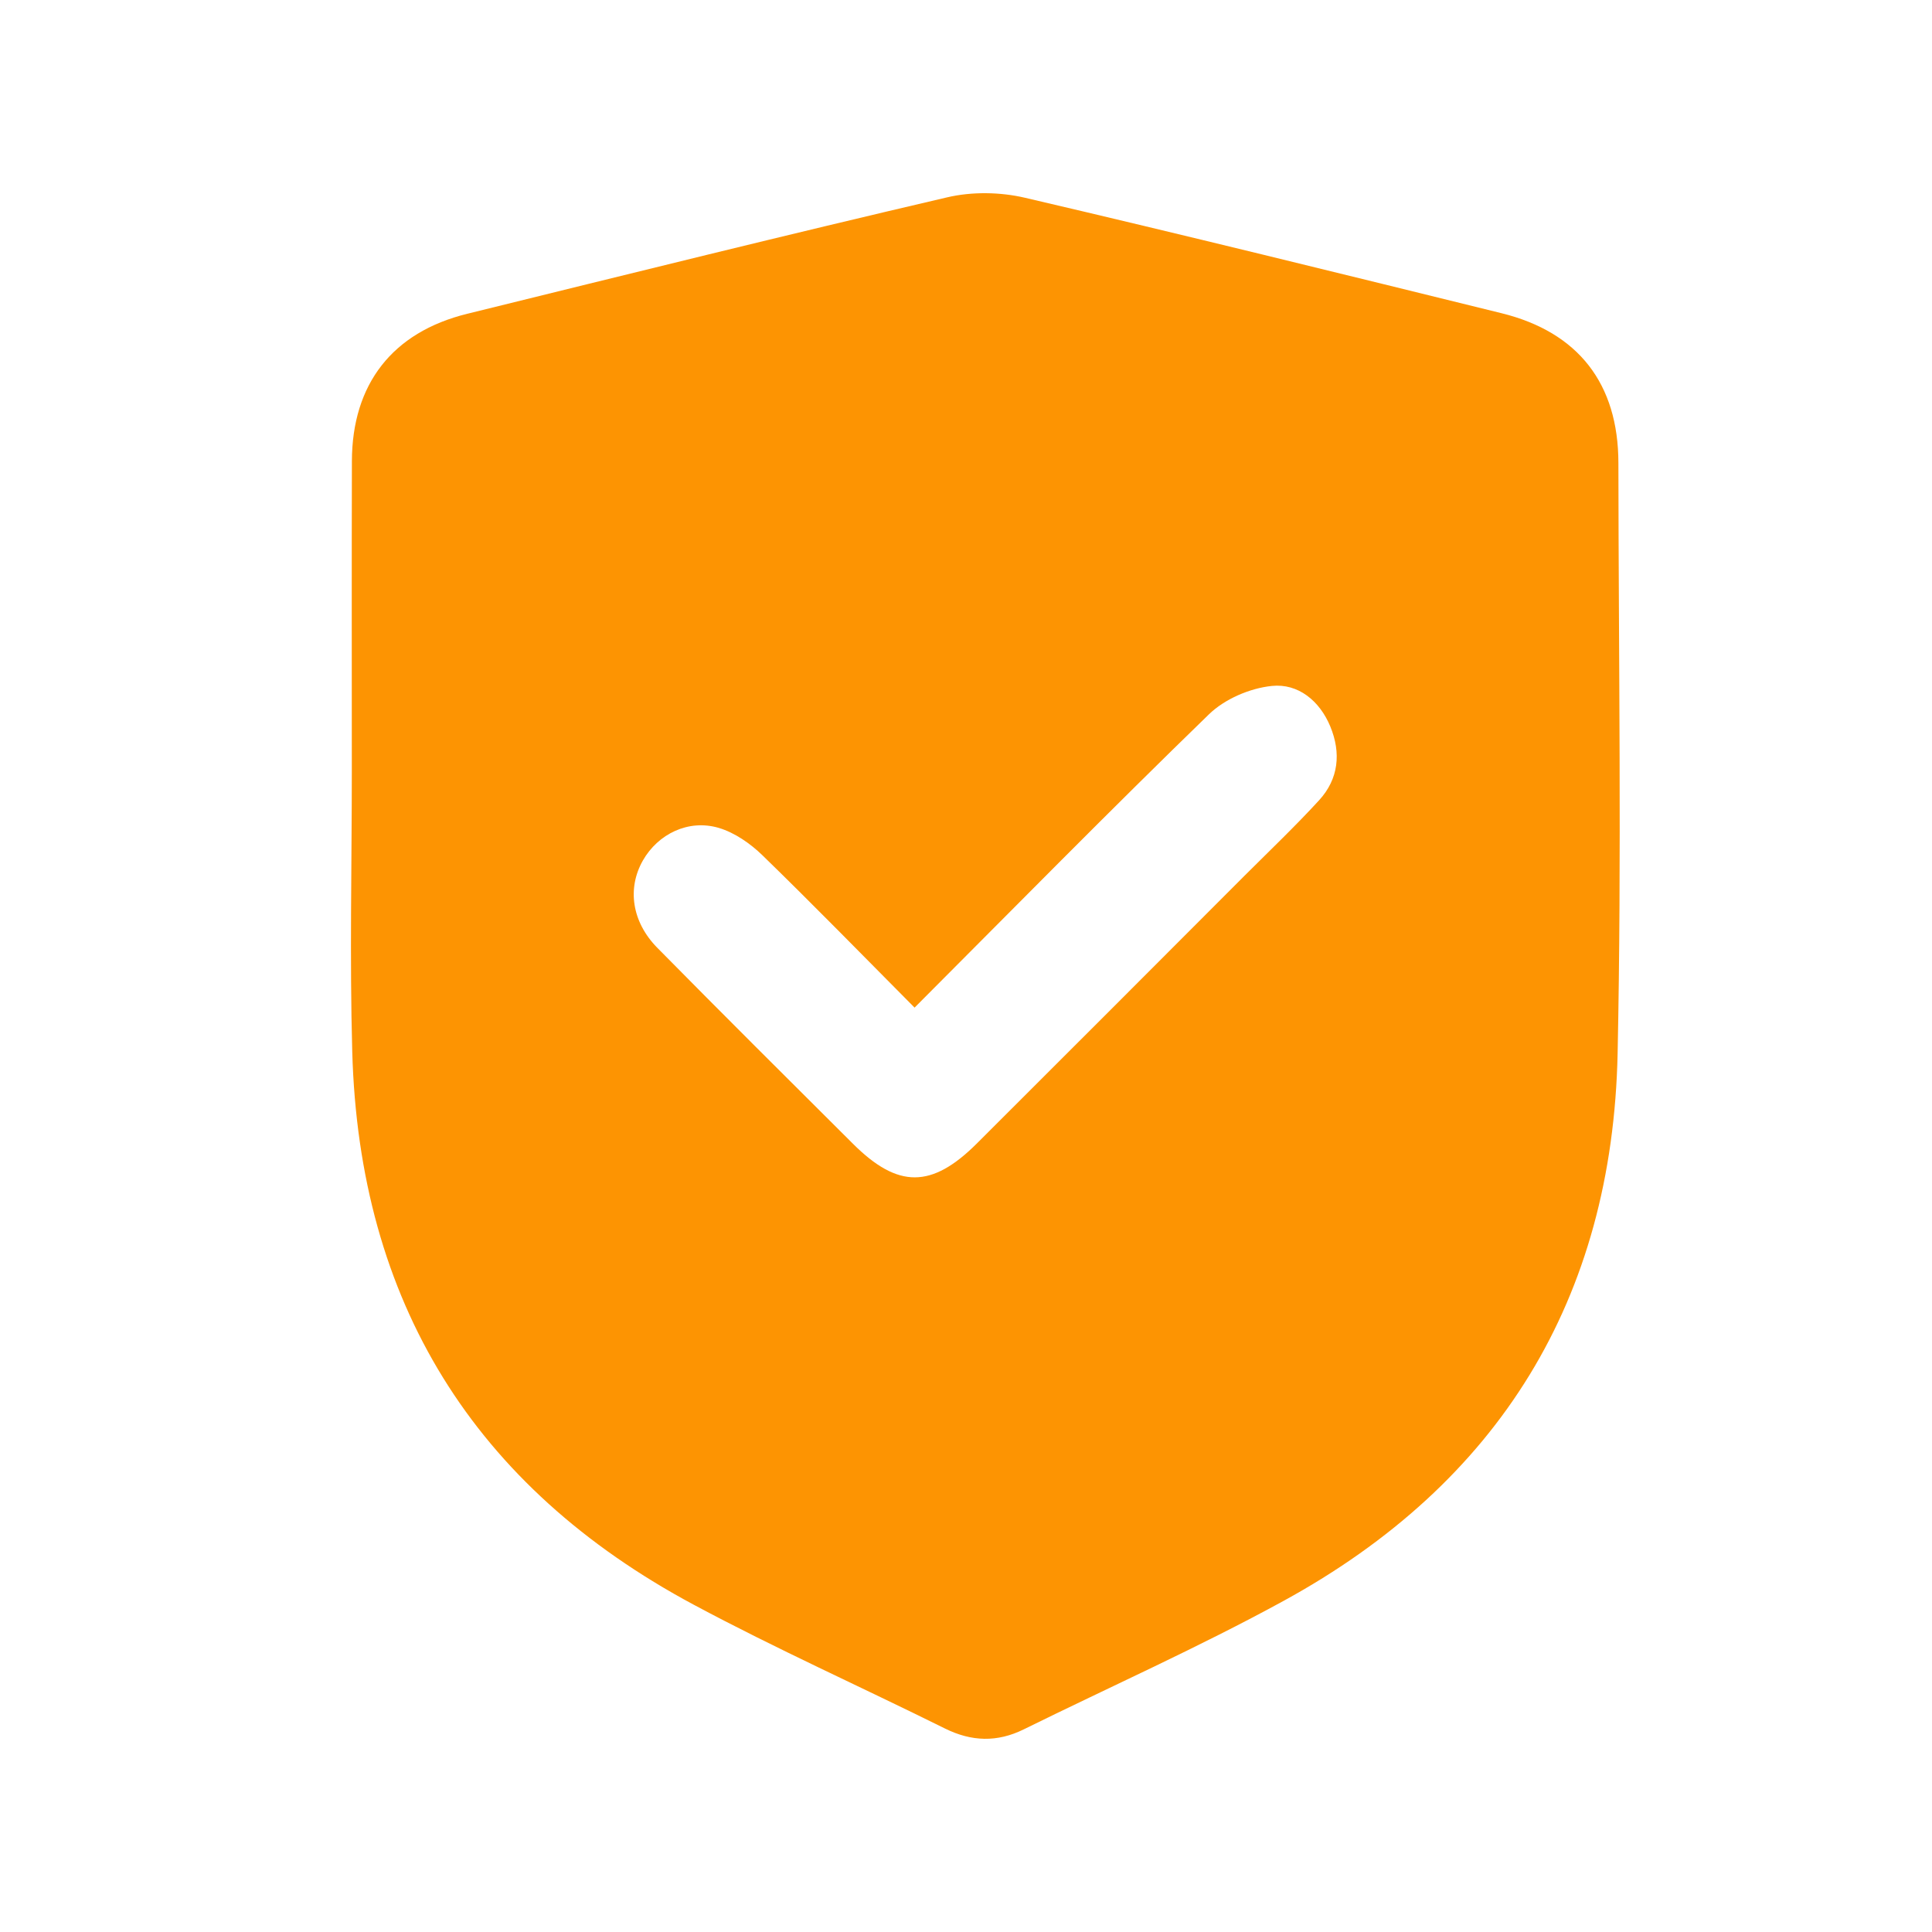 <svg width="50" height="50" viewBox="0 0 50 50" fill="none" xmlns="http://www.w3.org/2000/svg">
<path d="M9.105 19.957C9.105 17.283 9.1 14.61 9.107 11.936C9.112 9.937 10.158 8.596 12.095 8.12C16.229 7.101 20.362 6.075 24.509 5.108C25.149 4.957 25.885 4.968 26.526 5.118C30.646 6.08 34.752 7.094 38.86 8.106C40.846 8.596 41.882 9.929 41.884 11.982C41.889 17.073 41.969 22.167 41.864 27.256C41.732 33.618 38.797 38.38 33.215 41.433C31.025 42.631 28.736 43.65 26.496 44.755C25.808 45.095 25.144 45.075 24.454 44.733C22.292 43.66 20.086 42.672 17.959 41.533C12.257 38.479 9.293 33.681 9.116 27.21C9.049 24.793 9.105 22.375 9.105 19.957ZM23.669 26.077C22.34 24.739 21.053 23.419 19.731 22.134C19.417 21.829 19.014 21.549 18.602 21.426C17.817 21.194 17.029 21.583 16.638 22.269C16.229 22.988 16.348 23.856 17.012 24.53C18.69 26.232 20.383 27.916 22.076 29.602C23.239 30.761 24.111 30.76 25.282 29.592C27.598 27.282 29.909 24.967 32.219 22.653C32.863 22.01 33.523 21.382 34.138 20.711C34.645 20.158 34.711 19.486 34.428 18.801C34.153 18.136 33.595 17.682 32.916 17.752C32.347 17.81 31.696 18.09 31.288 18.486C28.738 20.96 26.246 23.495 23.669 26.077Z" fill="#FD9402"/>
</svg>
